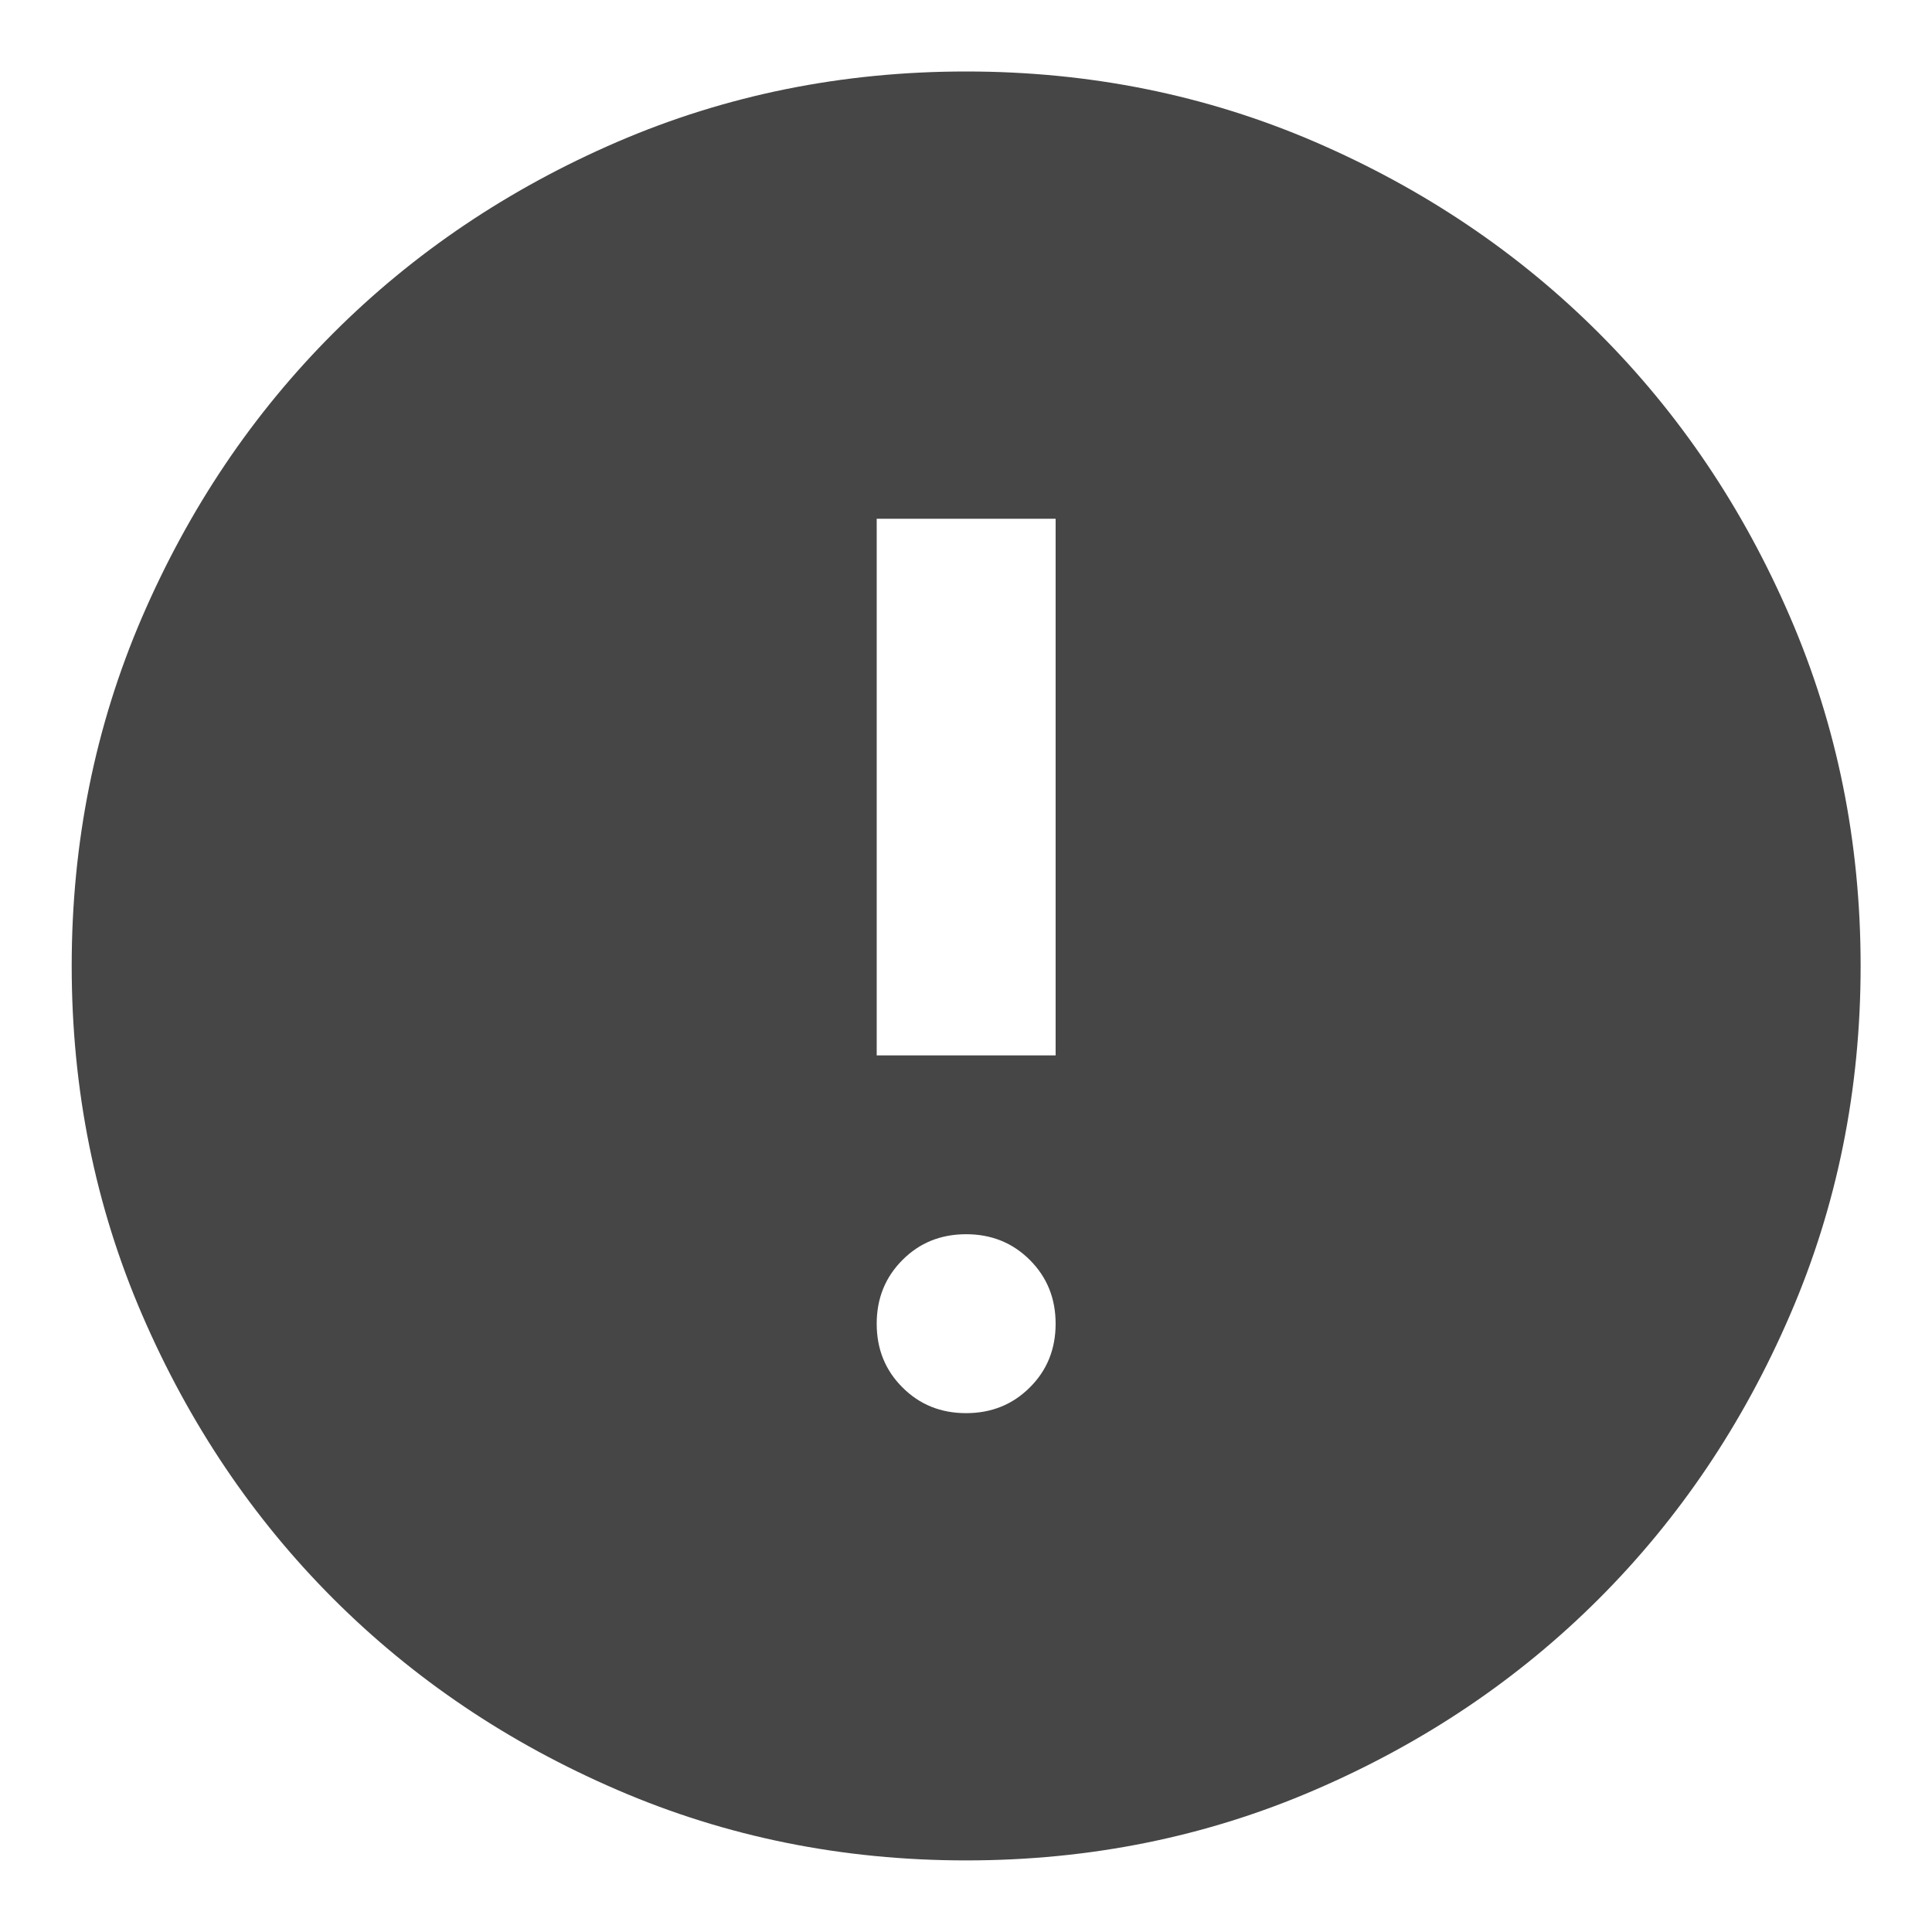 <svg width="18" height="18" viewBox="0 0 18 18" fill="none" xmlns="http://www.w3.org/2000/svg">
<path d="M9.001 13.166C9.237 13.166 9.435 13.086 9.595 12.926C9.755 12.767 9.835 12.569 9.835 12.333C9.835 12.097 9.755 11.899 9.595 11.739C9.435 11.579 9.237 11.499 9.001 11.499C8.765 11.499 8.567 11.579 8.408 11.739C8.248 11.899 8.168 12.097 8.168 12.333C8.168 12.569 8.248 12.767 8.408 12.926C8.567 13.086 8.765 13.166 9.001 13.166ZM8.168 9.833H9.835V4.833H8.168V9.833ZM9.001 17.333C7.849 17.333 6.765 17.114 5.751 16.676C4.737 16.239 3.855 15.645 3.105 14.895C2.355 14.145 1.762 13.263 1.324 12.249C0.887 11.236 0.668 10.152 0.668 8.999C0.668 7.847 0.887 6.763 1.324 5.749C1.762 4.735 2.355 3.854 3.105 3.104C3.855 2.354 4.737 1.76 5.751 1.322C6.765 0.885 7.849 0.666 9.001 0.666C10.154 0.666 11.237 0.885 12.251 1.322C13.265 1.76 14.147 2.354 14.897 3.104C15.647 3.854 16.241 4.735 16.678 5.749C17.116 6.763 17.335 7.847 17.335 8.999C17.335 10.152 17.116 11.236 16.678 12.249C16.241 13.263 15.647 14.145 14.897 14.895C14.147 15.645 13.265 16.239 12.251 16.676C11.237 17.114 10.154 17.333 9.001 17.333Z" fill="#464646"/>
</svg>
